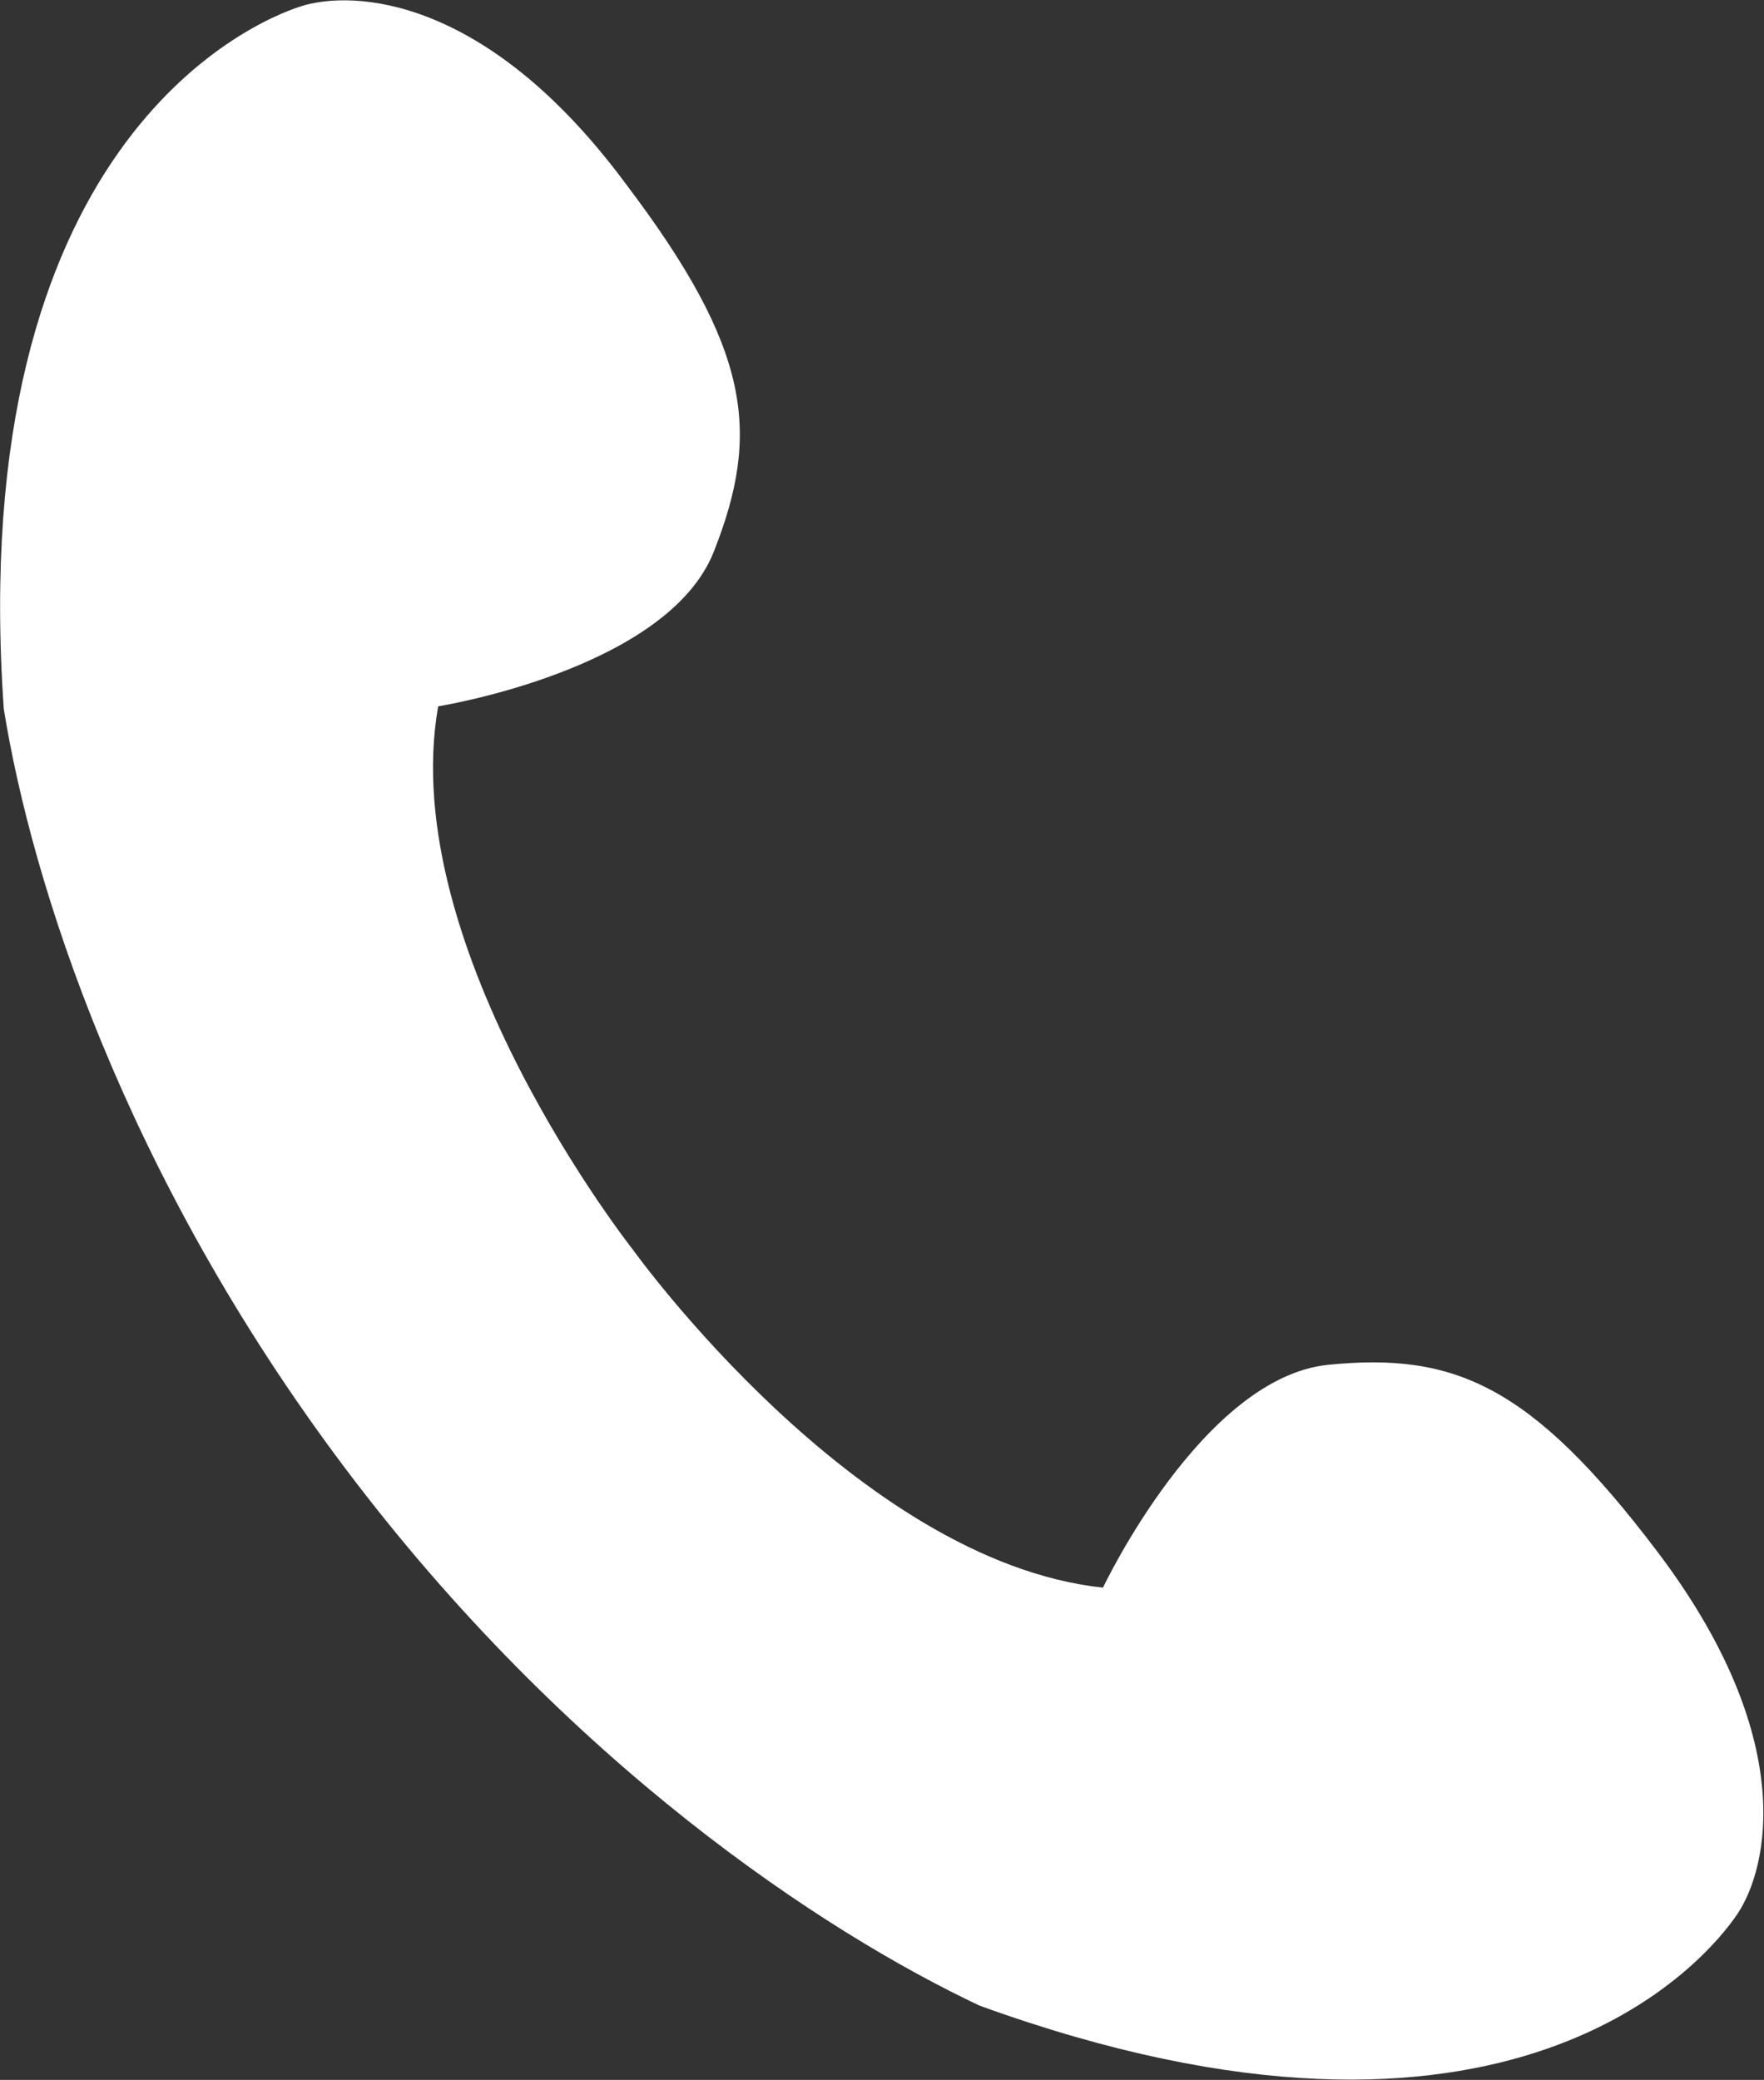 <?xml version="1.0" encoding="UTF-8"?><svg xmlns="http://www.w3.org/2000/svg" viewBox="0 0 14.01 16.52"><rect x="0" y="0" width="14.01" height="16.52" fill="#333333" stroke="none"/><defs><style>.d{fill:#fff;}</style></defs><g id="a"/><g id="b"><g id="c"><path class="d" d="M.03,5.63c.22,1.37,.95,3.69,2.71,6.03s3.79,3.68,5.04,4.27c4.22,1.53,5.78-.37,6.02-.73,.24-.36,.49-1.39-.64-2.88-1-1.32-1.61-1.58-2.61-1.48s-1.79,1.77-1.79,1.77c-1.96-.21-3.73-2.68-3.73-2.68,0,0-1.89-2.39-1.55-4.32,0,0,1.82-.29,2.19-1.23,.37-.94,.3-1.6-.7-2.92C3.86-.04,2.8-.08,2.39,.05,1.98,.18-.28,1.16,.03,5.63Z"/></g></g></svg>
